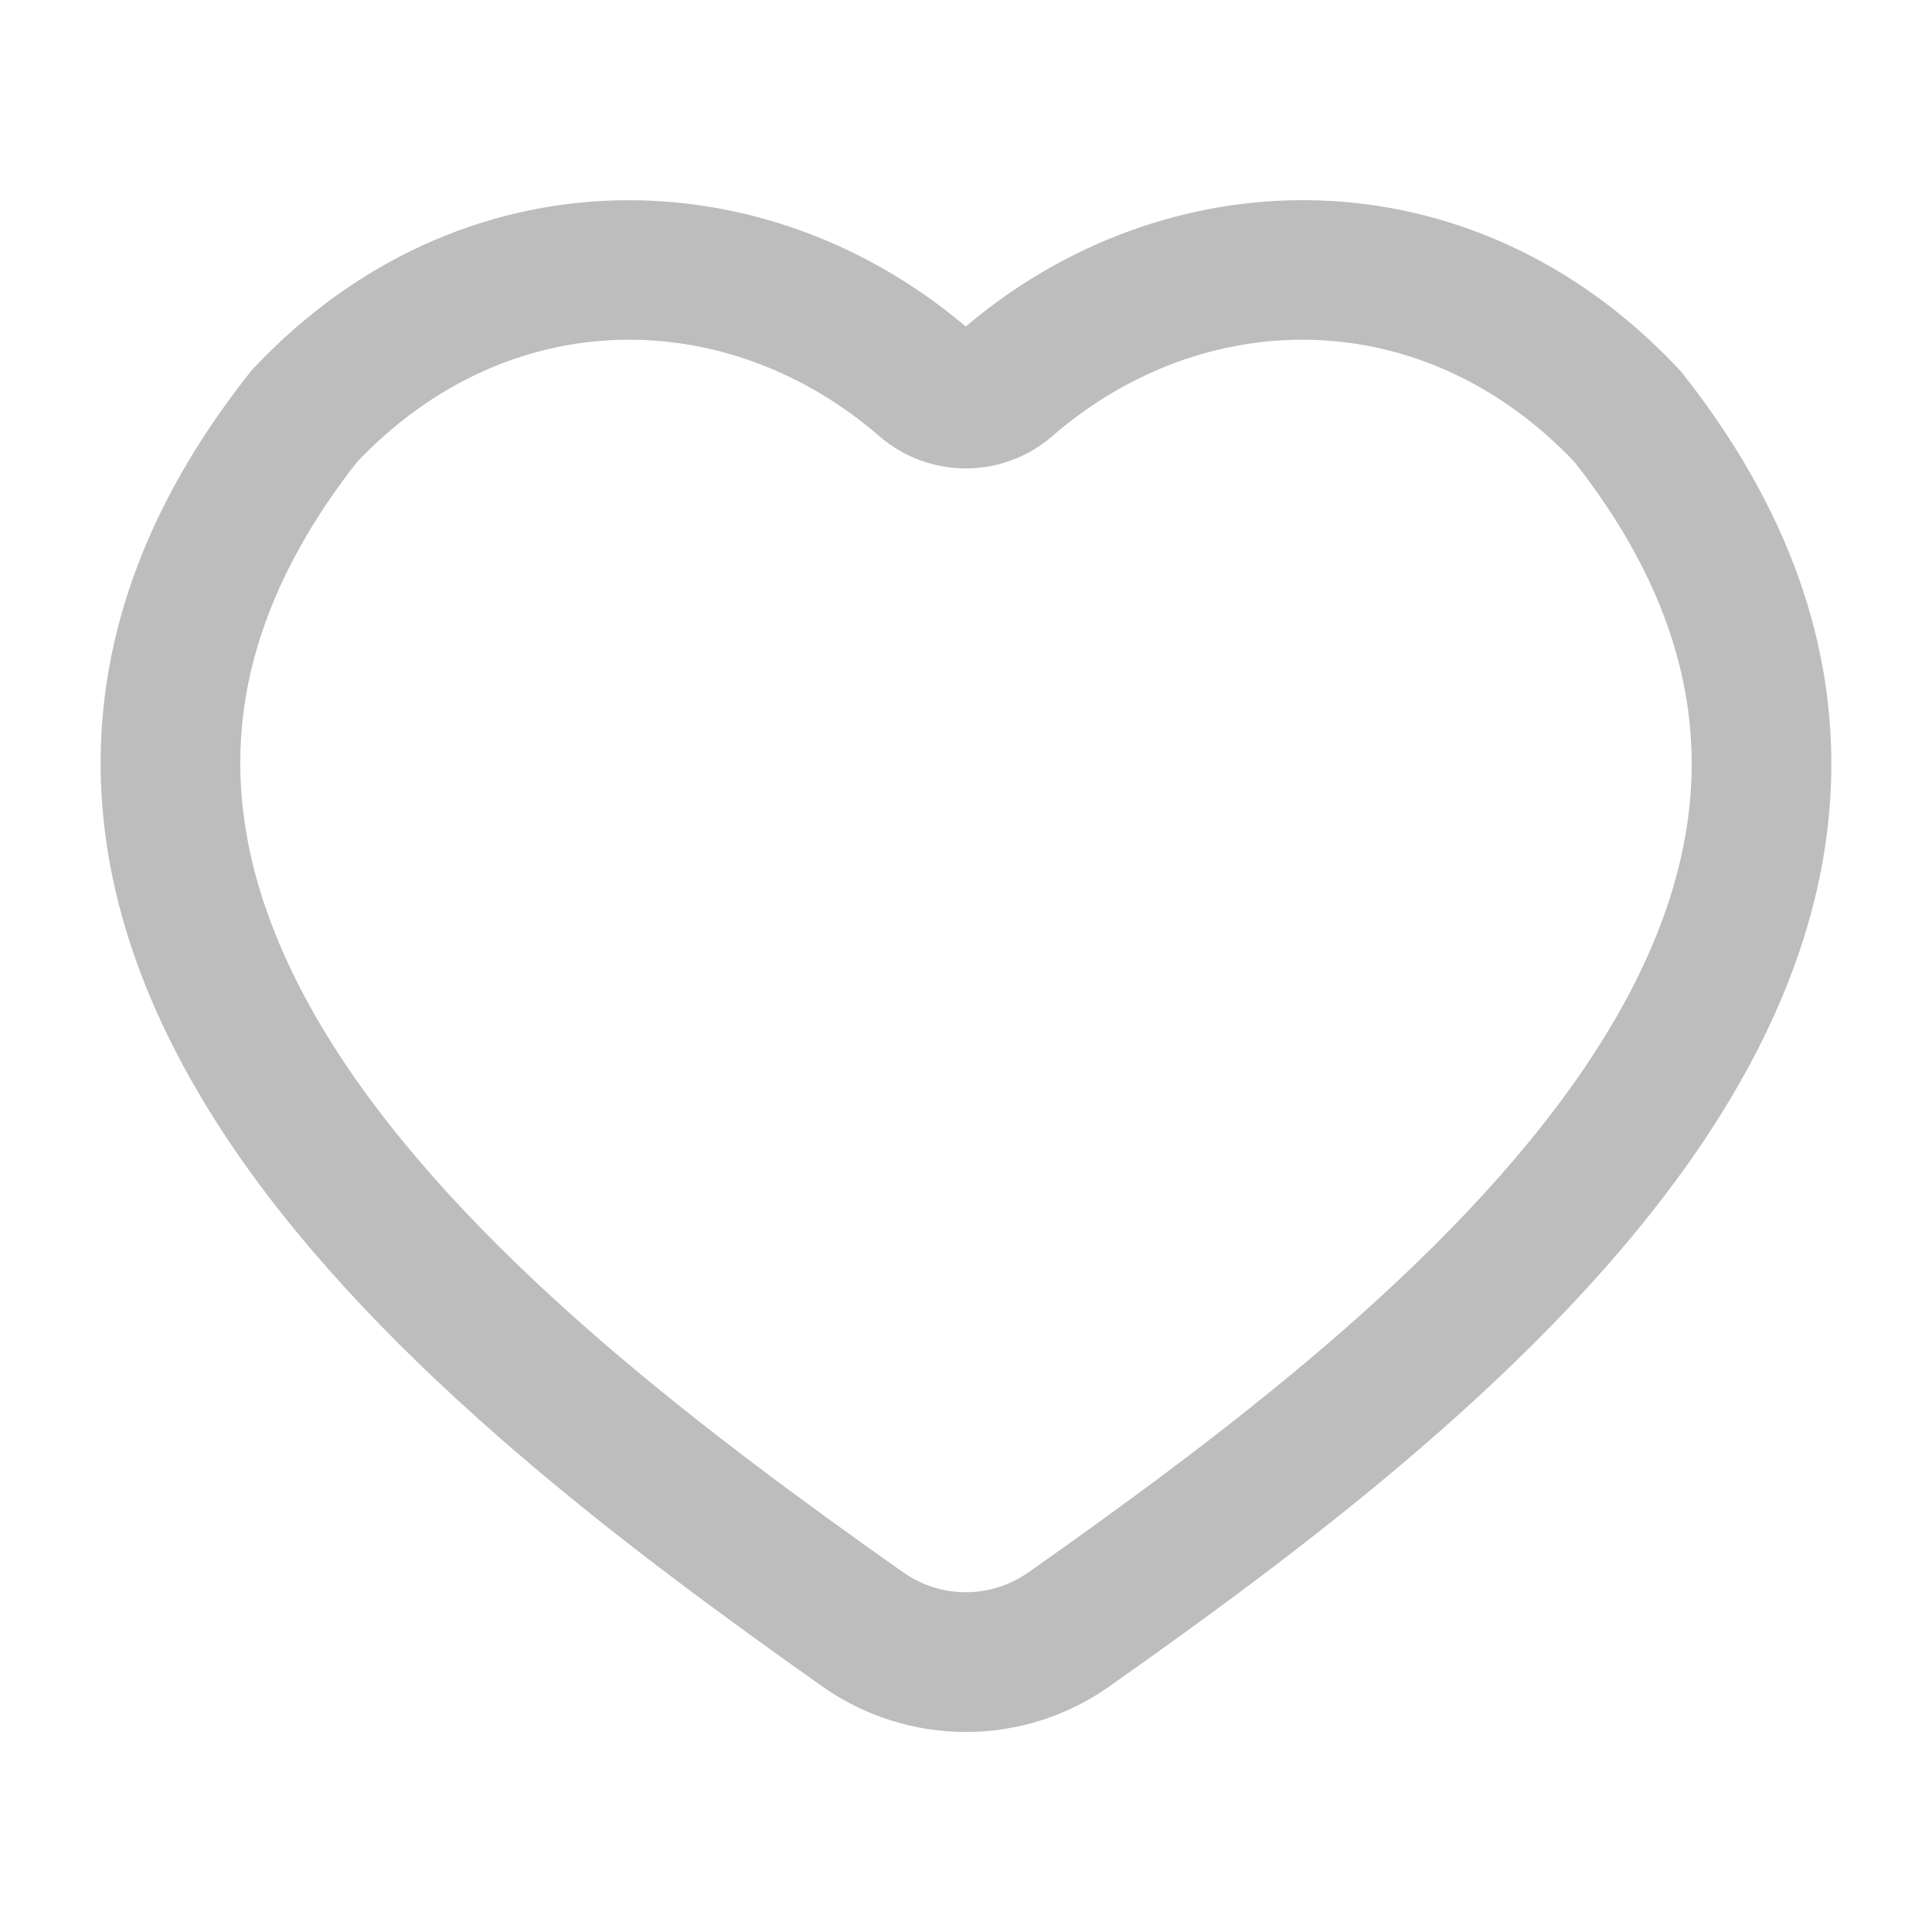 <?xml version="1.0" encoding="UTF-8"?> <svg xmlns="http://www.w3.org/2000/svg" width="24" height="24" viewBox="0 0 24 24" fill="none"><path fill-rule="evenodd" clip-rule="evenodd" d="M4.245 5.576C3.105 7.029 2.693 8.394 2.738 9.665C2.785 10.956 3.304 12.22 4.141 13.445C5.83 15.911 8.704 18.061 11.07 19.733C11.628 20.128 12.367 20.128 12.925 19.733C15.309 18.053 18.183 15.903 19.867 13.439C20.703 12.216 21.218 10.954 21.262 9.665C21.304 8.394 20.892 7.029 19.749 5.576C17.748 3.463 14.866 3.526 12.904 5.233C12.652 5.45 12.33 5.569 11.998 5.569C11.665 5.569 11.343 5.45 11.091 5.233C9.128 3.527 6.249 3.462 4.245 5.576ZM3.327 4.751C5.817 2.102 9.466 2.186 11.901 4.303C11.928 4.325 11.963 4.337 11.998 4.336C12.039 4.334 12.07 4.323 12.093 4.303C14.526 2.186 18.18 2.1 20.668 4.752L20.686 4.771L20.703 4.792C22.011 6.447 22.55 8.099 22.496 9.708C22.443 11.304 21.807 12.79 20.887 14.137C19.058 16.81 16.003 19.075 13.638 20.744C13.158 21.084 12.585 21.266 11.997 21.265C11.409 21.265 10.836 21.083 10.356 20.743C8.009 19.083 4.953 16.817 3.122 14.143C2.201 12.796 1.561 11.308 1.504 9.711C1.447 8.1 1.984 6.448 3.293 4.792L3.309 4.771L3.327 4.751Z" fill="#BDBDBD" stroke="#BDBDBD" stroke-width="0.5"></path></svg> 